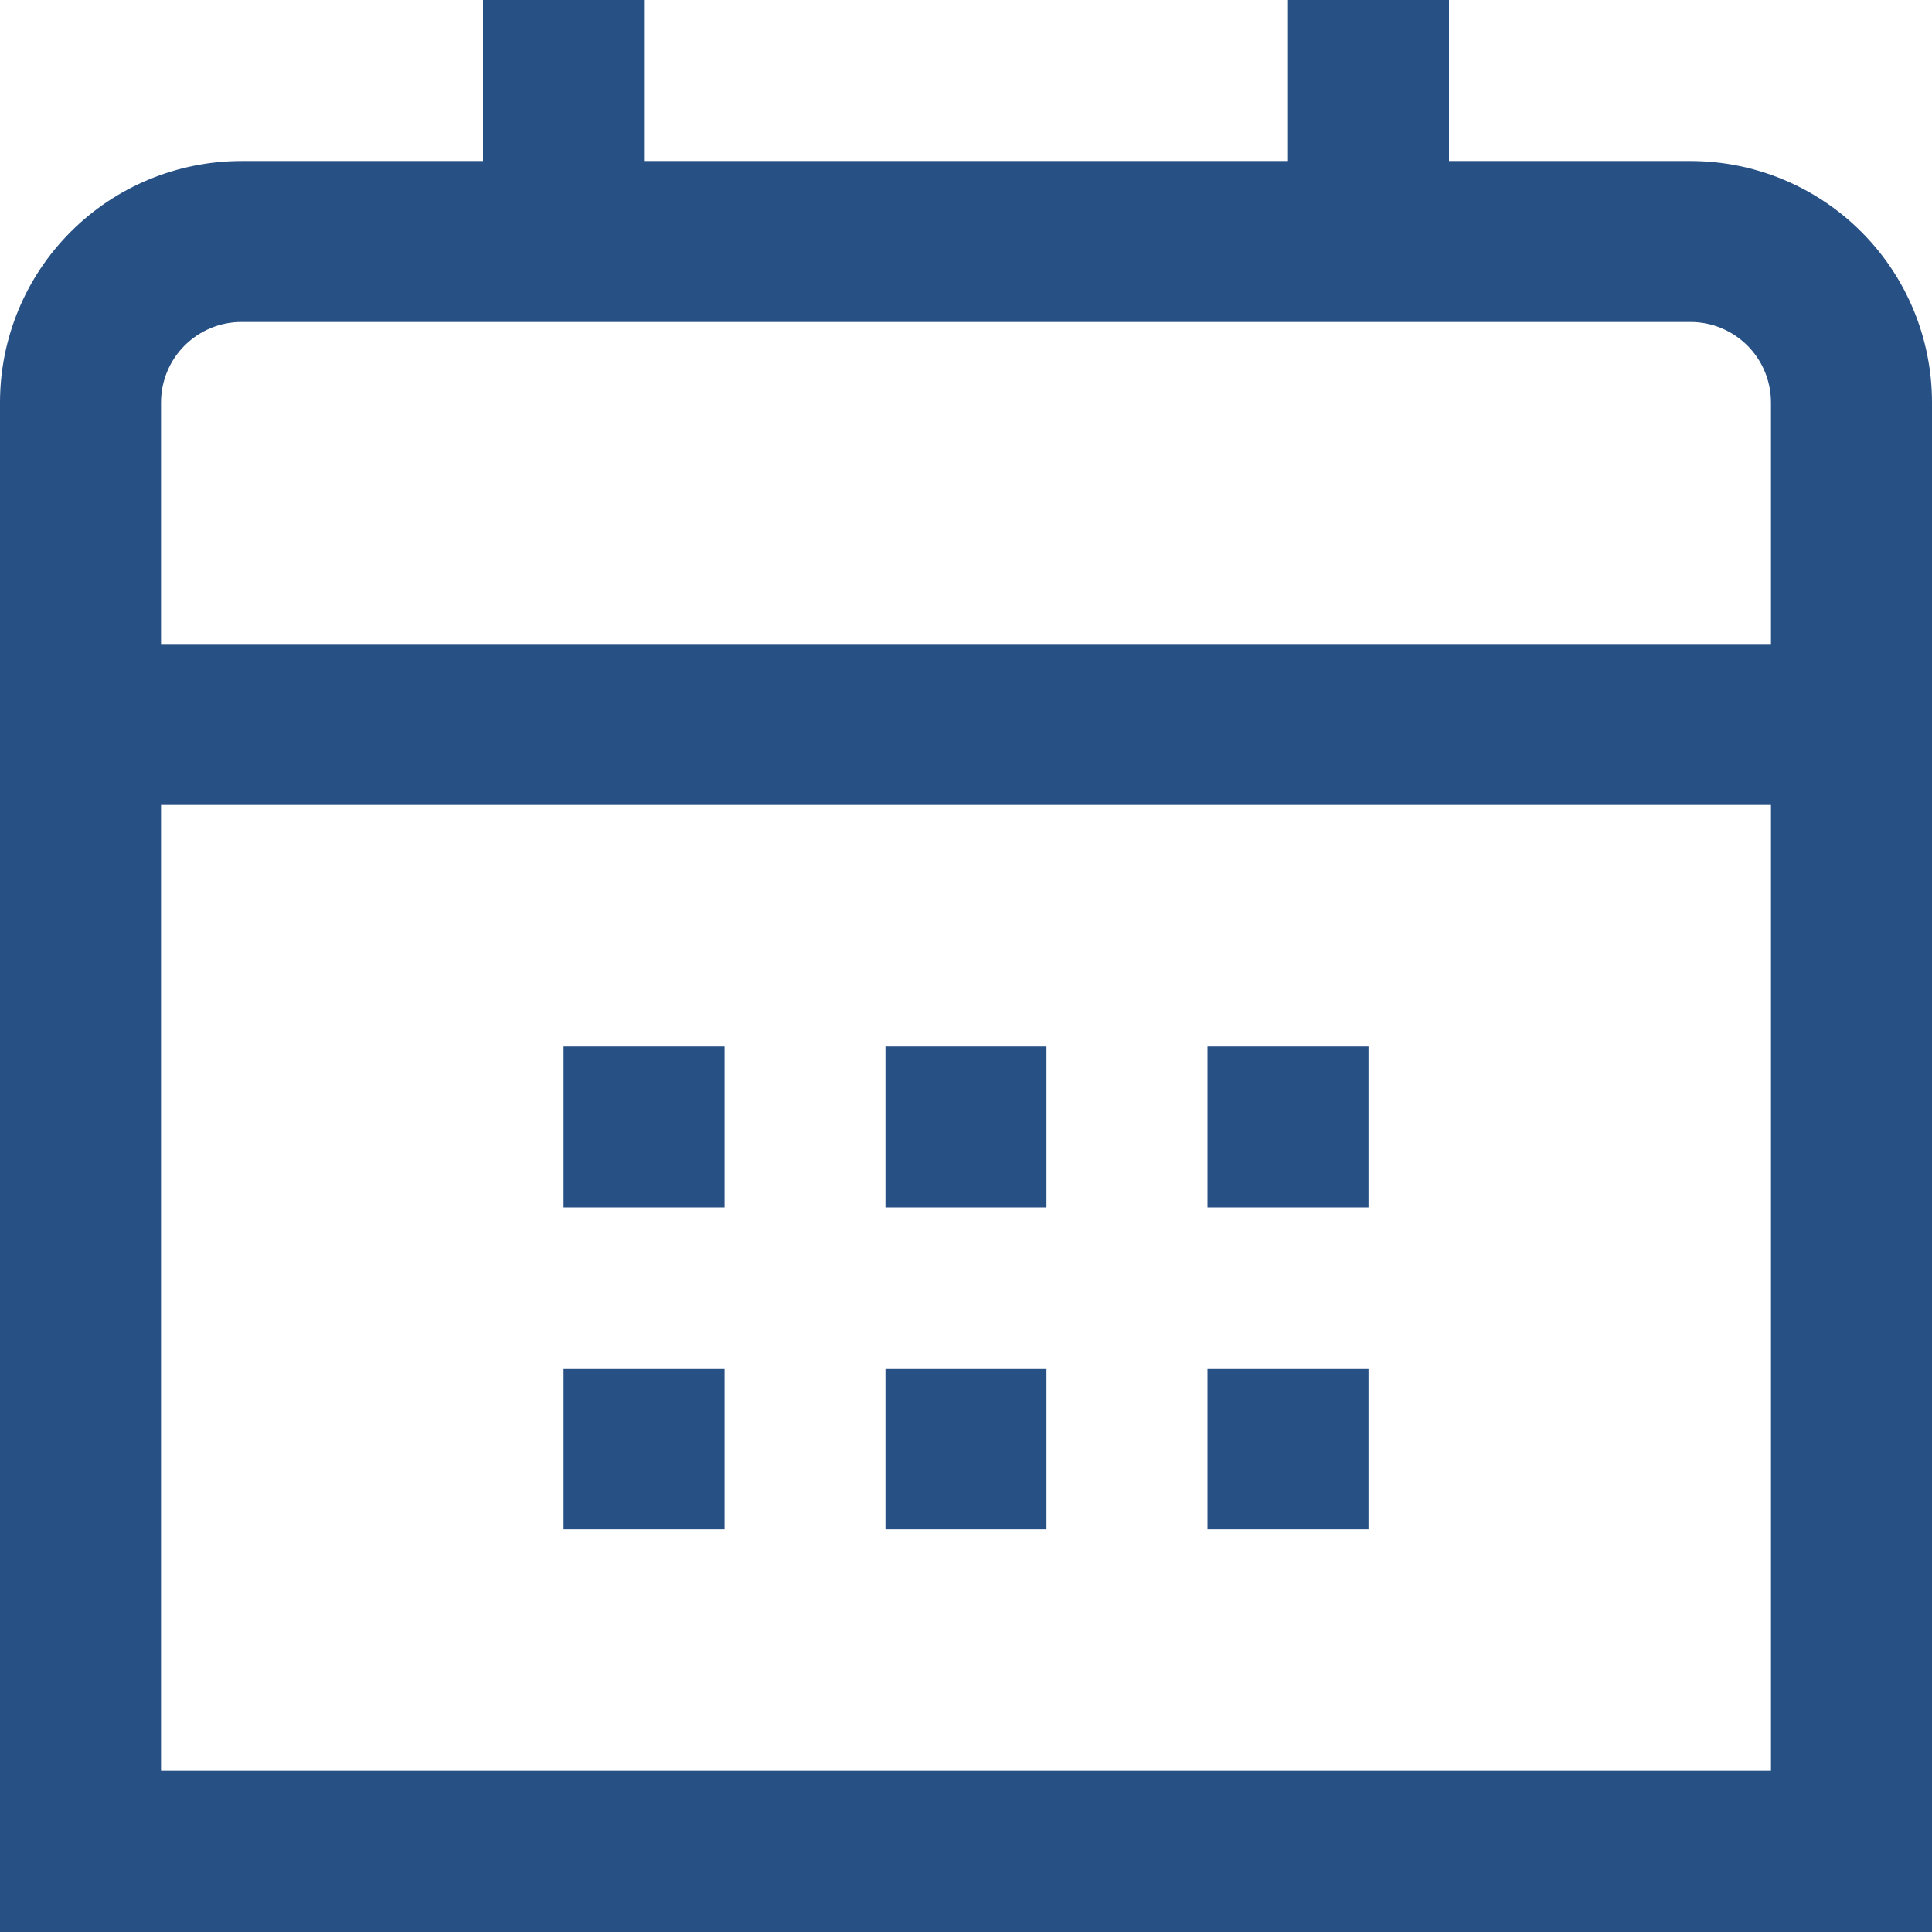 <?xml version="1.0" encoding="UTF-8"?> <svg xmlns="http://www.w3.org/2000/svg" width="32" height="32" viewBox="0 0 32 32" fill="none"><path d="M28 2.667H24V0H21.333V2.667H10.667V0H8V2.667H4C2.939 2.667 1.922 3.088 1.172 3.838C0.421 4.588 0 5.606 0 6.667L0 32H32V6.667C32 5.606 31.579 4.588 30.828 3.838C30.078 3.088 29.061 2.667 28 2.667ZM2.667 6.667C2.667 6.313 2.807 5.974 3.057 5.724C3.307 5.474 3.646 5.333 4 5.333H28C28.354 5.333 28.693 5.474 28.943 5.724C29.193 5.974 29.333 6.313 29.333 6.667V10.667H2.667V6.667ZM2.667 29.333V13.333H29.333V29.333H2.667Z" fill="#275085"></path><path d="M22.667 17.334H20V20H22.667V17.334Z" fill="#275085"></path><path d="M17.333 17.334H14.666V20H17.333V17.334Z" fill="#275085"></path><path d="M12.001 17.334H9.334V20H12.001V17.334Z" fill="#275085"></path><path d="M22.667 22.666H20V25.333H22.667V22.666Z" fill="#275085"></path><path d="M17.333 22.666H14.666V25.333H17.333V22.666Z" fill="#275085"></path><path d="M12.001 22.666H9.334V25.333H12.001V22.666Z" fill="#275085"></path></svg> 